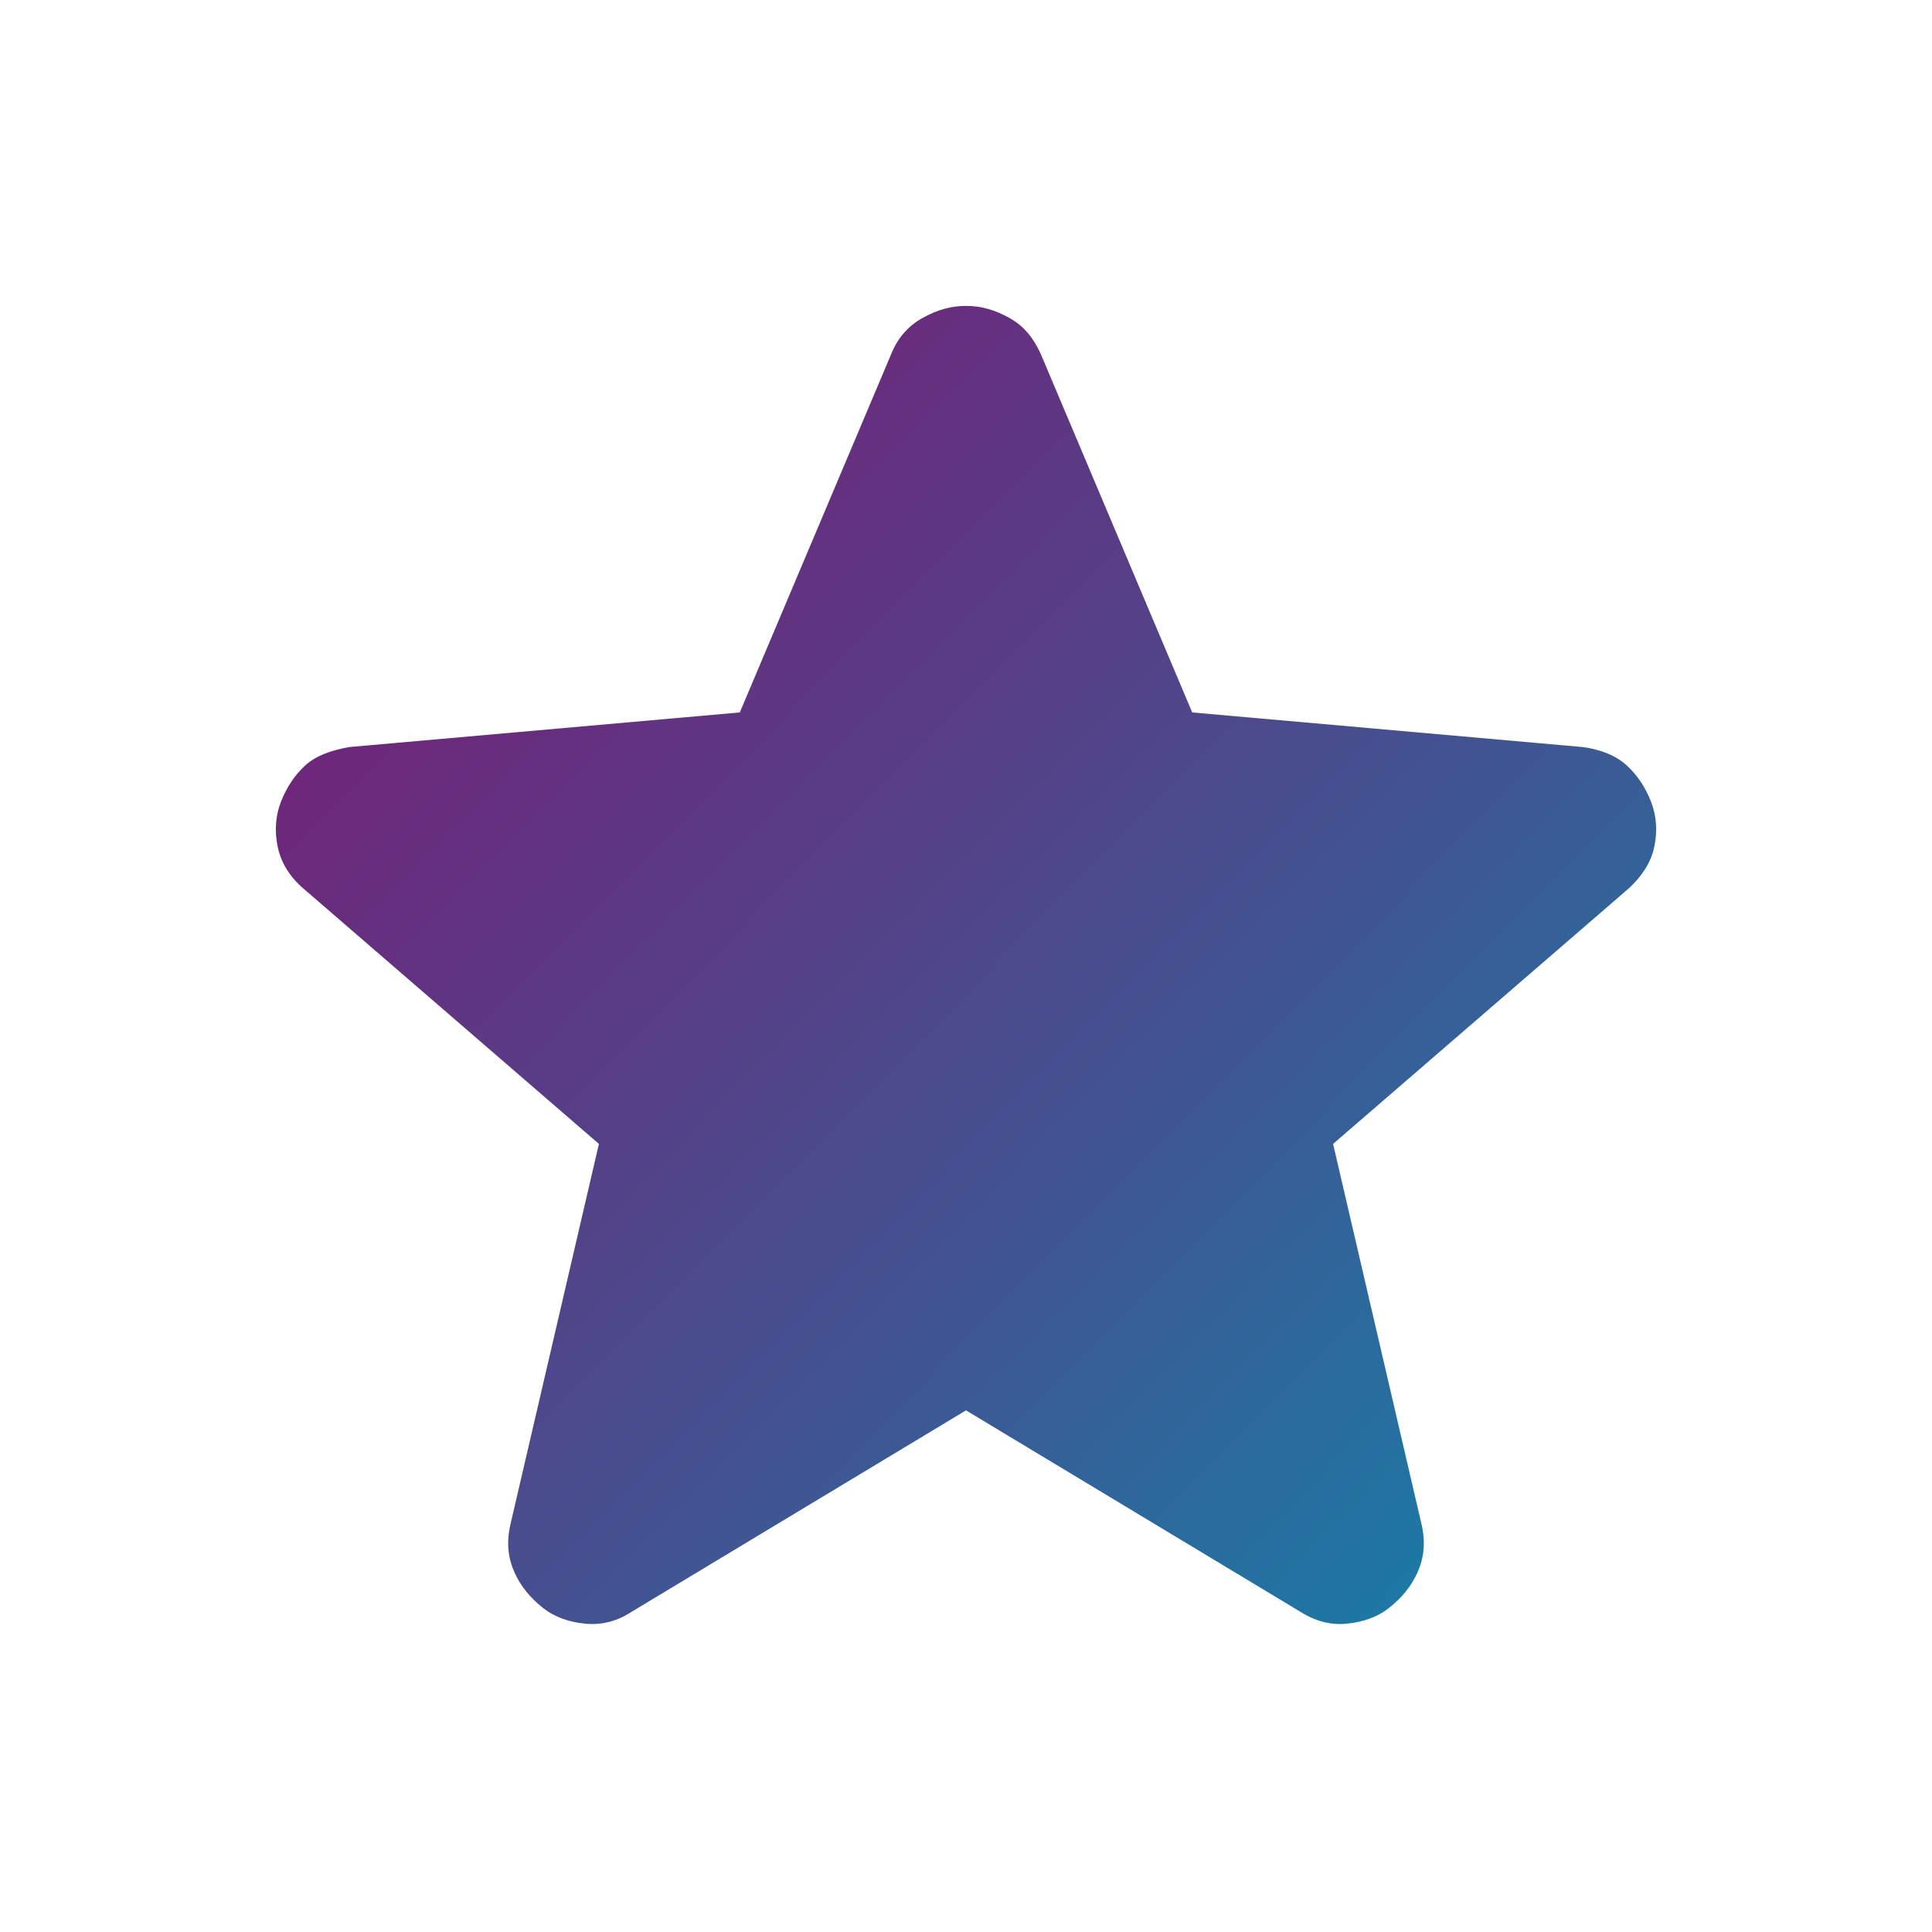 <?xml version="1.0" encoding="UTF-8"?>
<svg id="Ebene_1" data-name="Ebene 1" xmlns="http://www.w3.org/2000/svg" xmlns:xlink="http://www.w3.org/1999/xlink" viewBox="0 0 24 24">
  <defs>
    <style>
      .cls-1 {
        fill: url(#Unbenannter_Verlauf_4);
      }
    </style>
    <linearGradient id="Unbenannter_Verlauf_4" data-name="Unbenannter Verlauf 4" x1="3.24" y1="4.65" x2="21.19" y2="22.37" gradientUnits="userSpaceOnUse">
      <stop offset="0" stop-color="#7a1c75"/>
      <stop offset=".18" stop-color="#6b2a7c"/>
      <stop offset=".52" stop-color="#464f8f"/>
      <stop offset=".97" stop-color="#098cae"/>
      <stop offset="1" stop-color="#0690b0"/>
    </linearGradient>
  </defs>
  <path class="cls-1" d="m12,17.52l-4.15,2.5c-.18.12-.38.17-.58.15s-.38-.08-.53-.2-.27-.26-.35-.44c-.08-.18-.1-.37-.05-.59l1.1-4.73-3.68-3.18c-.17-.15-.27-.32-.31-.51s-.03-.38.04-.56.17-.33.3-.45.32-.19.55-.23l4.85-.43,1.88-4.45c.08-.2.21-.35.39-.45s.35-.15.54-.15.36.05.54.15.3.25.39.45l1.88,4.45,4.85.43c.23.03.42.11.55.23s.23.27.3.45.08.37.04.56-.15.36-.31.51l-3.68,3.18,1.1,4.73c.05.22.03.41-.05.59s-.2.32-.35.44-.33.18-.53.2-.39-.03-.58-.15l-4.15-2.5Z"/>
</svg>
